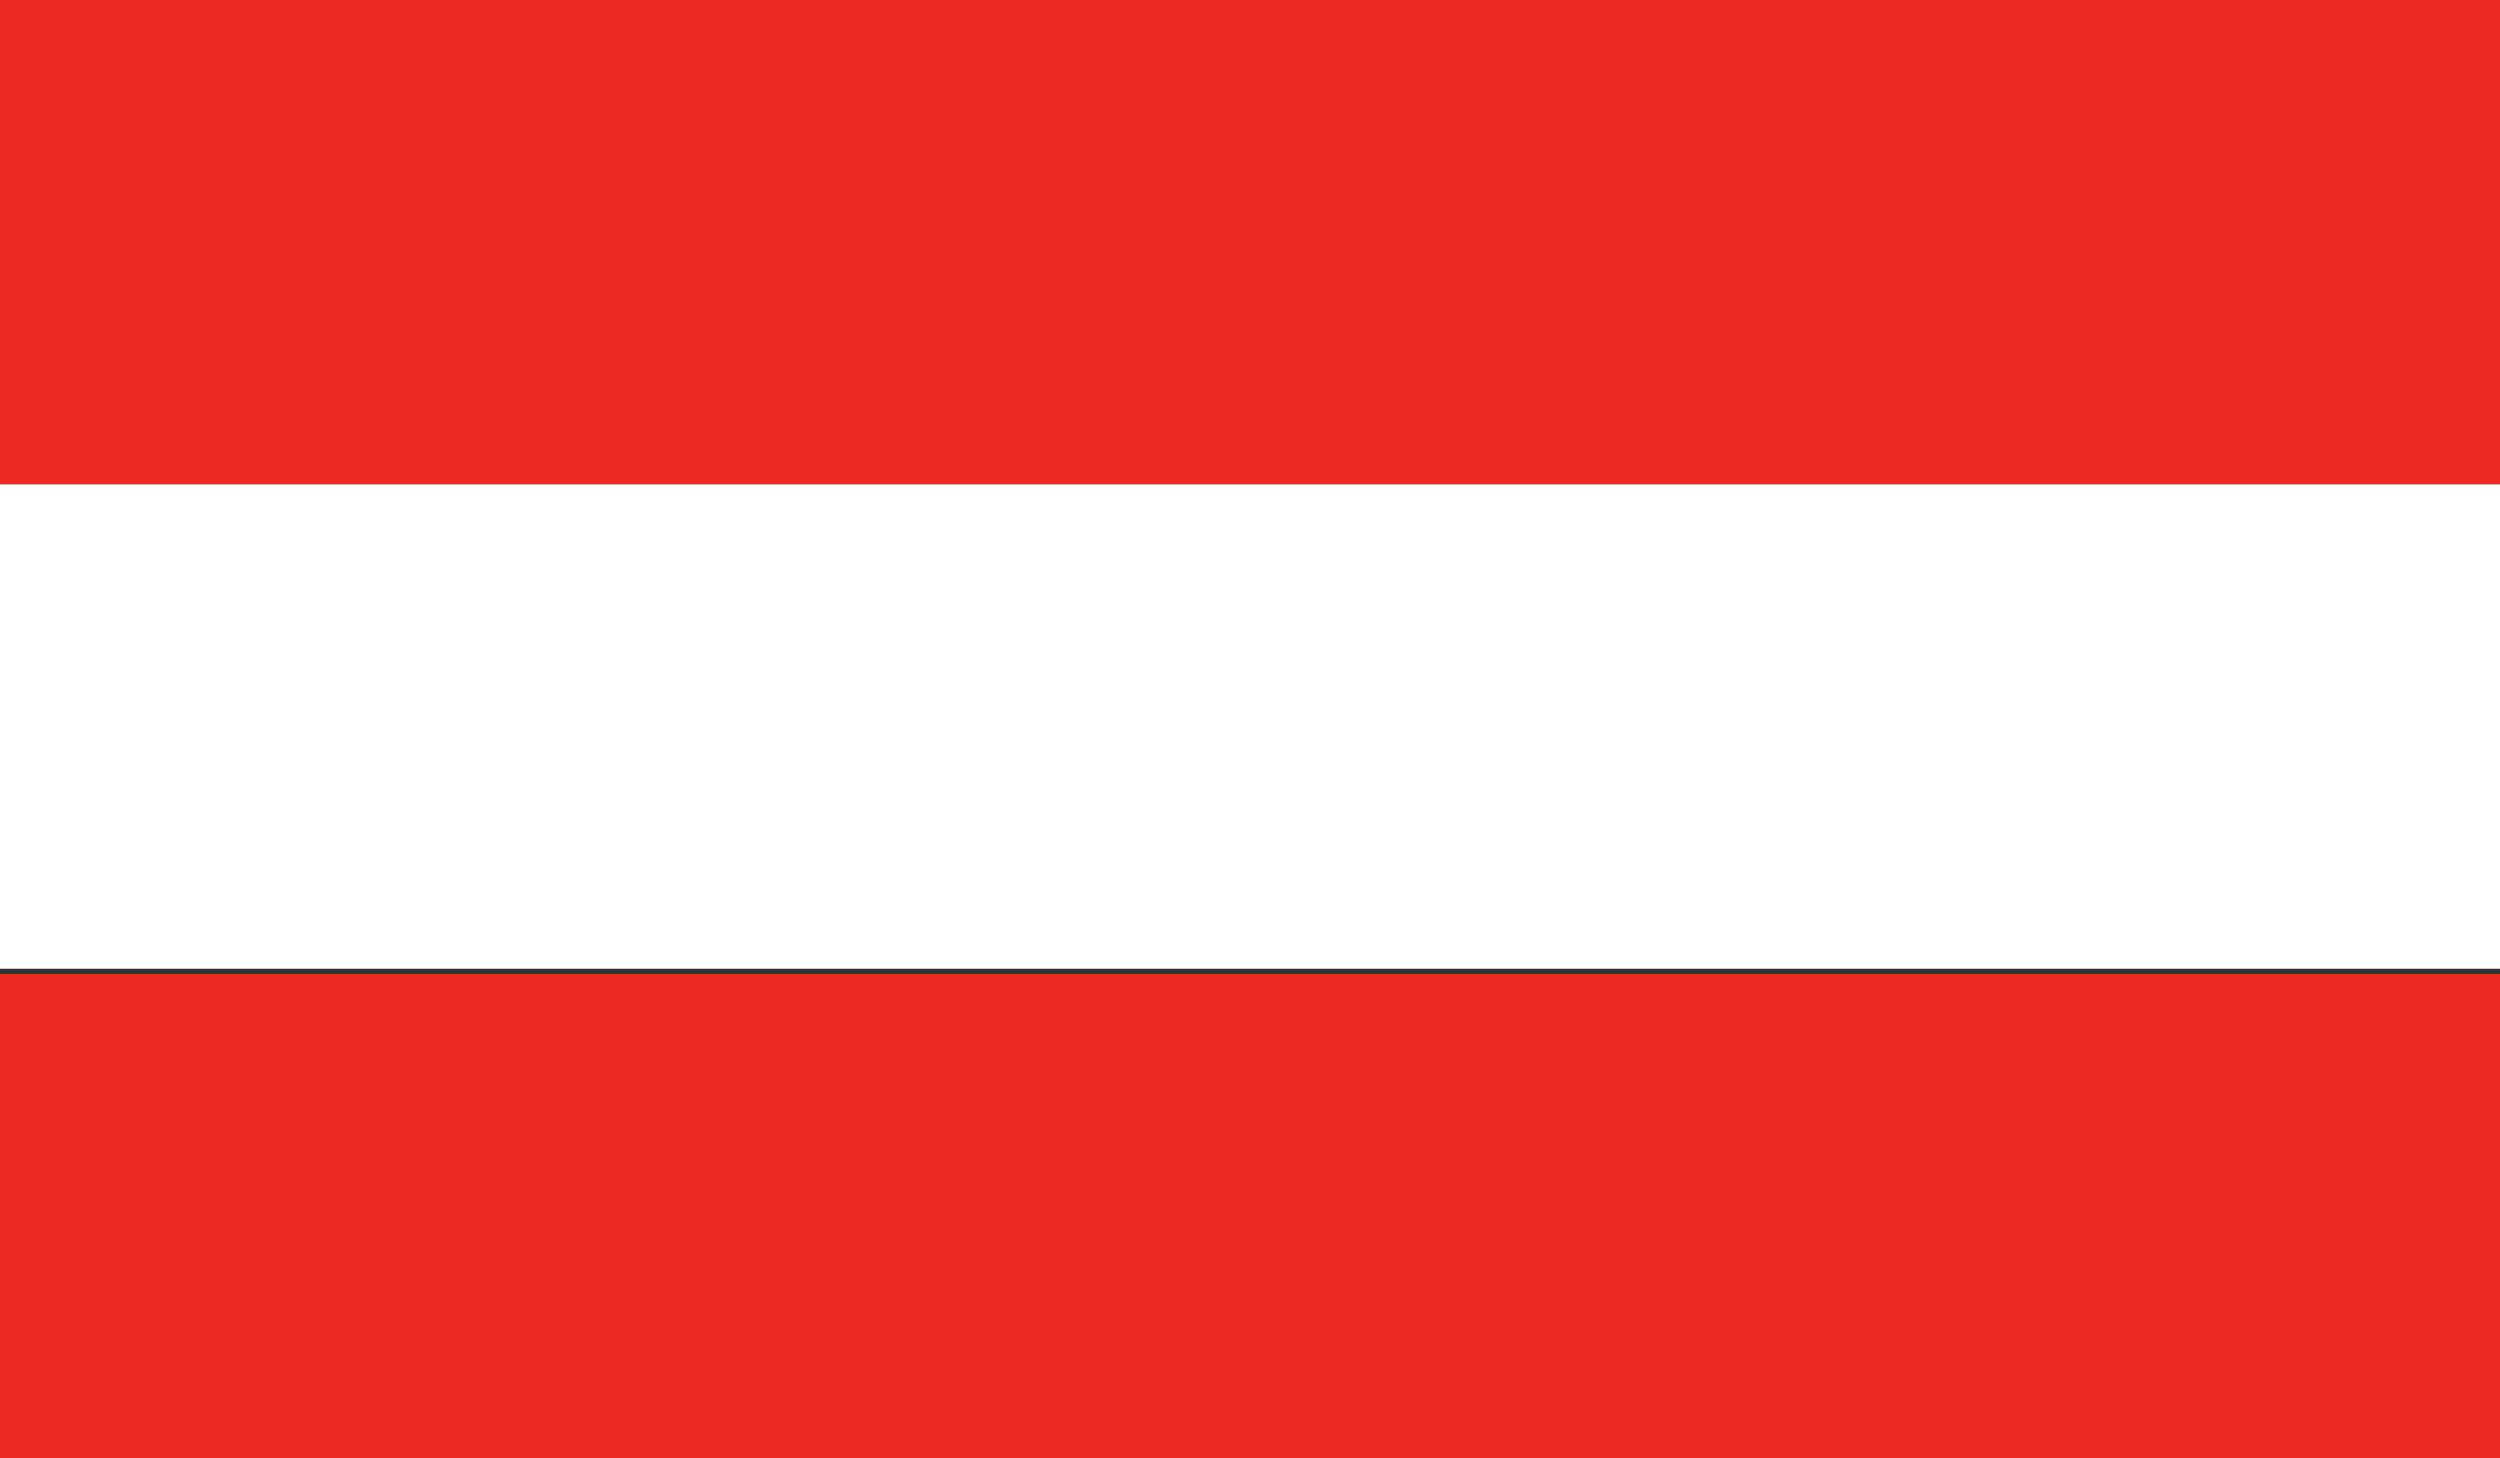 <?xml version="1.0" encoding="utf-8"?>
<!-- Generator: Adobe Illustrator 14.0.0, SVG Export Plug-In . SVG Version: 6.00 Build 43363)  -->
<!DOCTYPE svg PUBLIC "-//W3C//DTD SVG 1.1//EN" "http://www.w3.org/Graphics/SVG/1.1/DTD/svg11.dtd">
<svg version="1.1" id="AUSTRIA" xmlns="http://www.w3.org/2000/svg" xmlns:xlink="http://www.w3.org/1999/xlink" x="0px" y="0px"
	 width="48px" height="28px" viewBox="0 0 48 28" style="enable-background:new 0 0 48 28;" xml:space="preserve">
<rect x="0" y="0" width="48" height="28" fill="#333333" stroke="none"/>
<style type="text/css">
<![CDATA[
	.st0{fill:#ED2923;}
	.st1{fill:#FFFFFF;}
]]>
</style>
<rect class="st0" width="48" height="9.3"/>
<rect y="18.7" class="st0" width="48" height="9.3"/>
<rect y="9.3" class="st1" width="48" height="9.3"/>
</svg>
